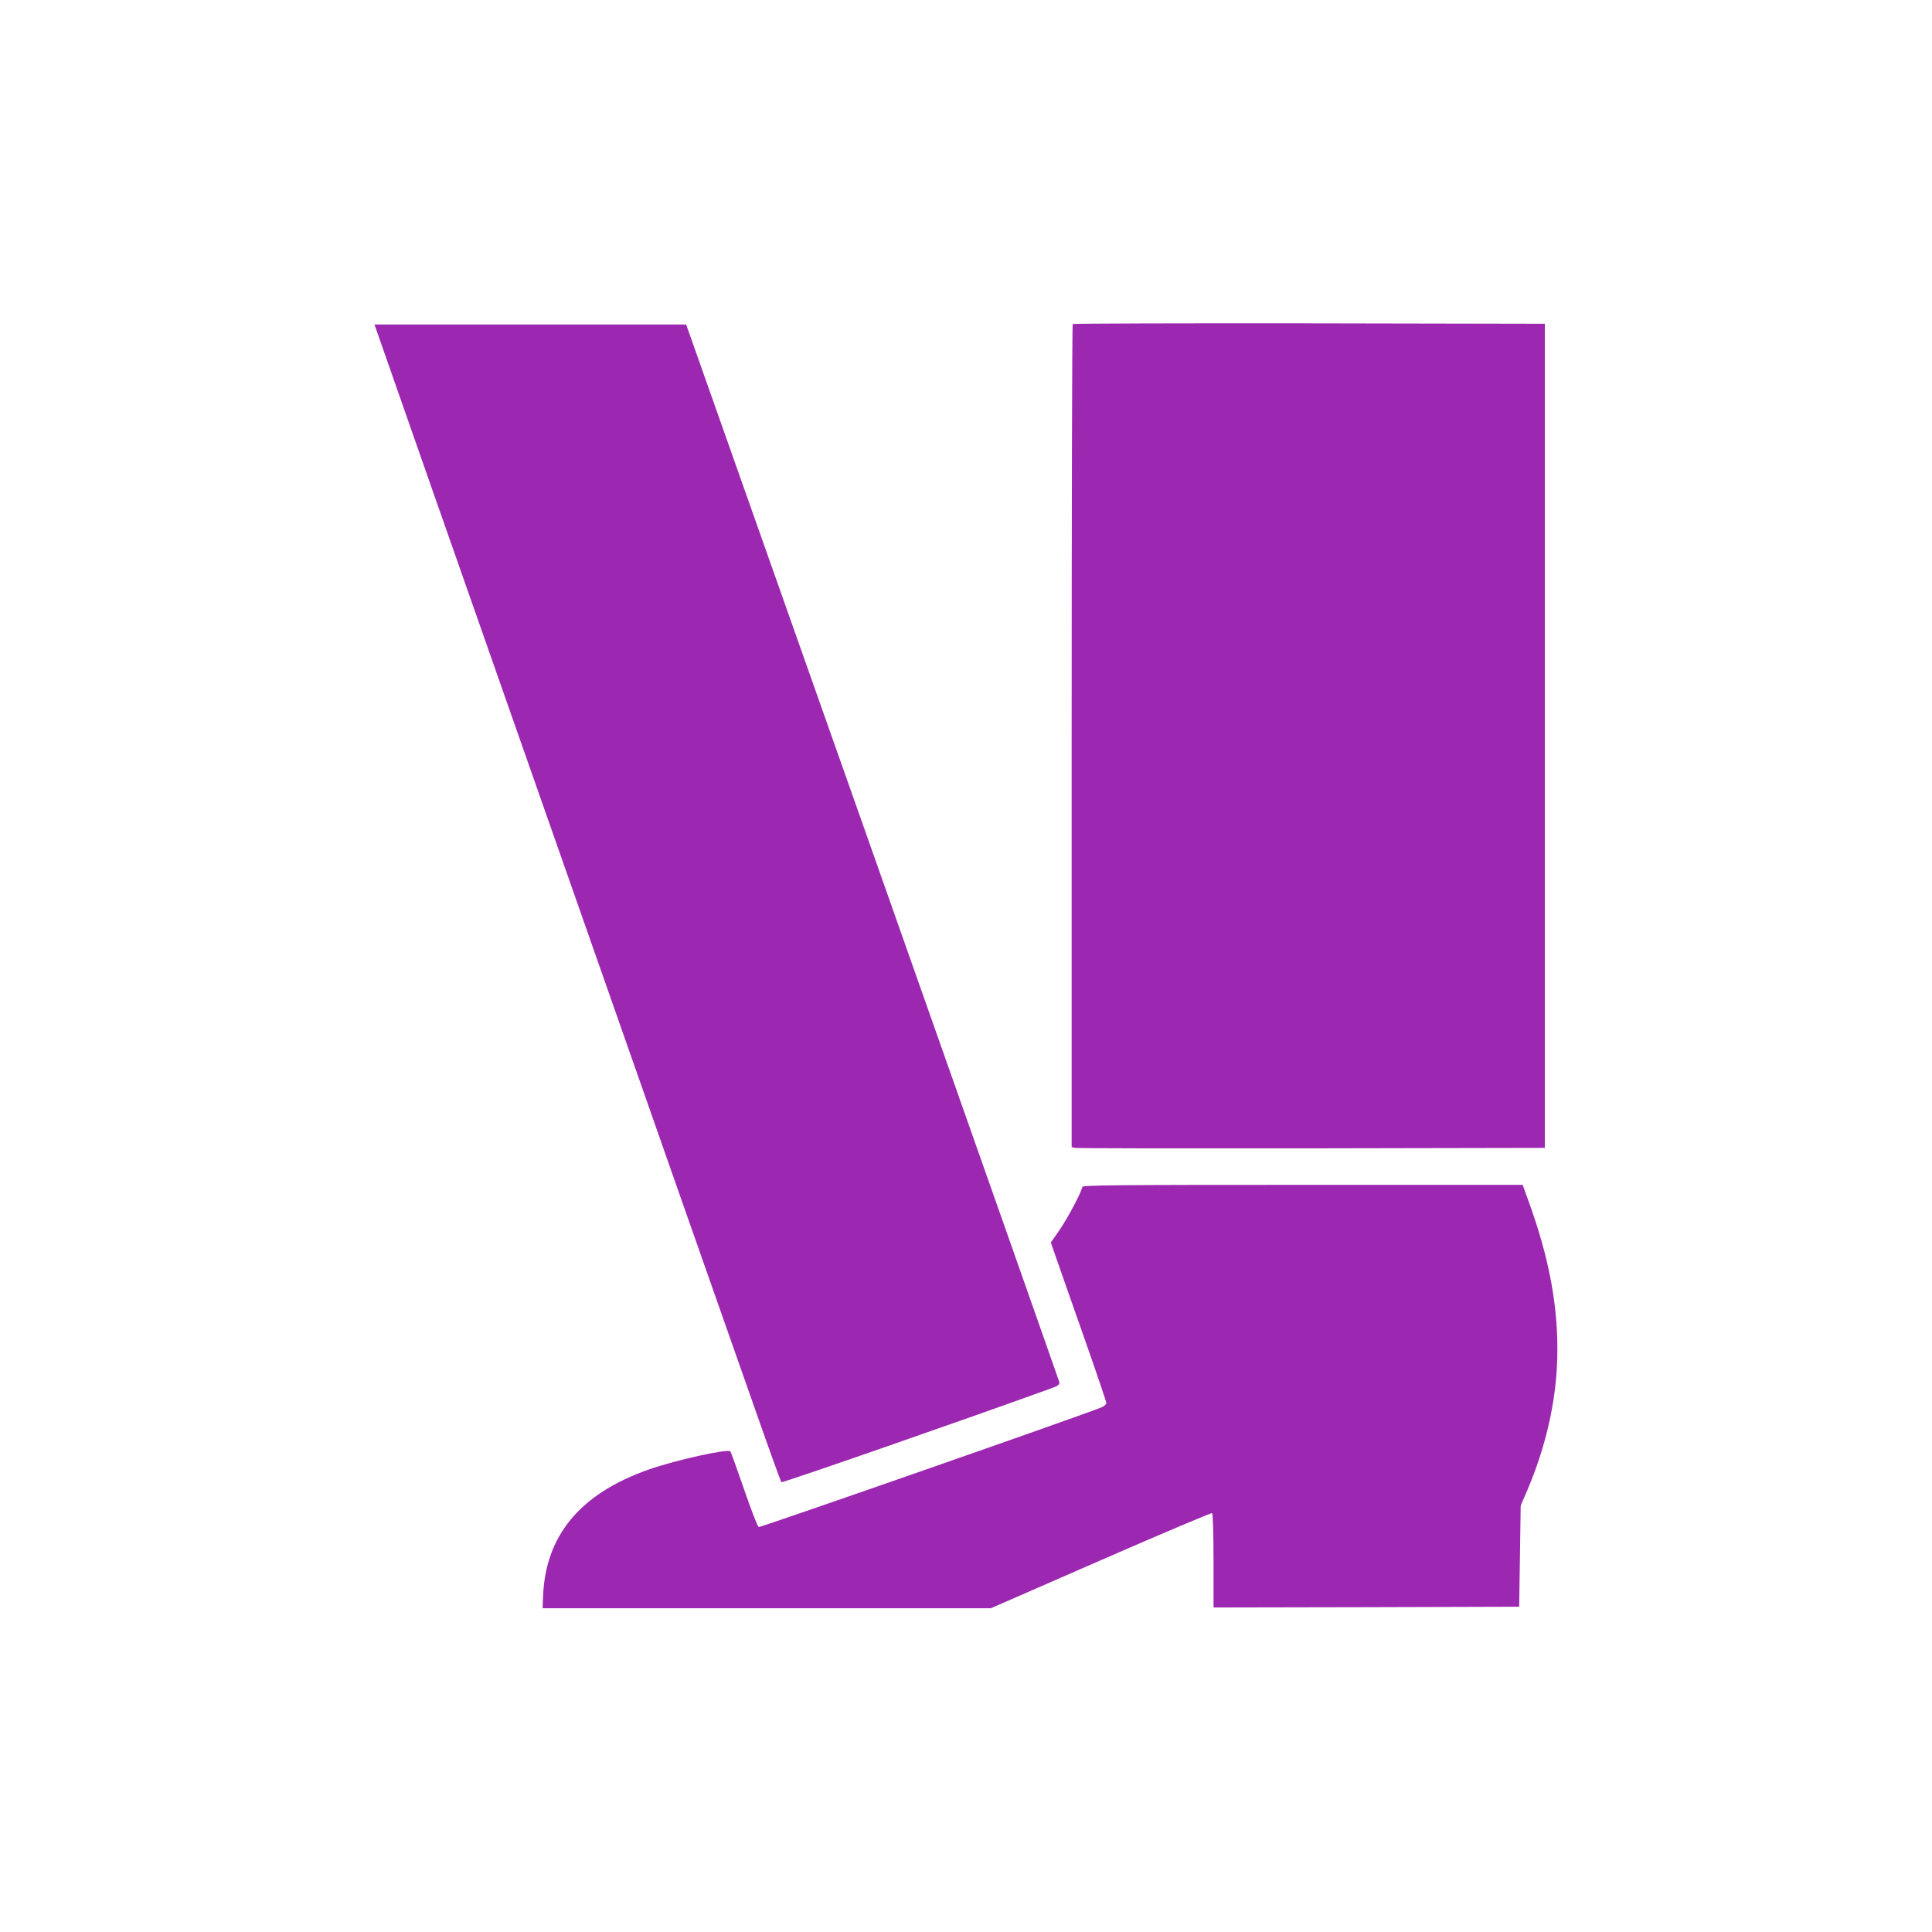 <?xml version="1.0" standalone="no"?>
<!DOCTYPE svg PUBLIC "-//W3C//DTD SVG 20010904//EN"
 "http://www.w3.org/TR/2001/REC-SVG-20010904/DTD/svg10.dtd">
<svg version="1.0" xmlns="http://www.w3.org/2000/svg"
 width="1280pt" height="1280pt" viewBox="0 0 1280 1280"
 preserveAspectRatio="xMidYMid meet">
<g transform="translate(0,1280) scale(0.1,-0.1)"
fill="#9c27b0" stroke="none">
<path d="M7107 10653 c-4 -3 -7 -1232 -7 -2729 l0 -2724 23 -5 c12 -3 717 -4
1567 -3 l1545 3 0 2730 0 2730 -1561 3 c-858 1 -1564 -1 -1567 -5z"/>
<path d="M2515 10553 c18 -54 542 -1549 1165 -3323 622 -1774 1212 -3454 1311
-3734 98 -280 182 -513 186 -516 6 -6 1213 414 1771 616 65 23 73 29 70 48 -3
12 -560 1593 -1238 3514 l-1234 3492 -1032 0 -1033 0 34 -97z"/>
<path d="M7170 4936 c0 -25 -97 -209 -153 -289 l-55 -79 23 -66 c13 -37 95
-273 184 -525 89 -252 161 -465 161 -473 0 -8 -15 -21 -32 -28 -132 -54 -2261
-797 -2271 -793 -8 3 -51 115 -97 249 -46 133 -87 247 -91 252 -17 19 -361
-57 -538 -119 -455 -159 -687 -436 -703 -840 l-3 -80 1485 0 1485 0 728 318
c400 175 732 315 737 312 6 -4 10 -127 10 -316 l0 -309 1013 2 1012 3 5 335 5
335 43 100 c122 286 191 584 199 871 10 332 -51 668 -194 1057 l-35 97 -1459
0 c-1249 0 -1459 -2 -1459 -14z"/>
</g>
</svg>
